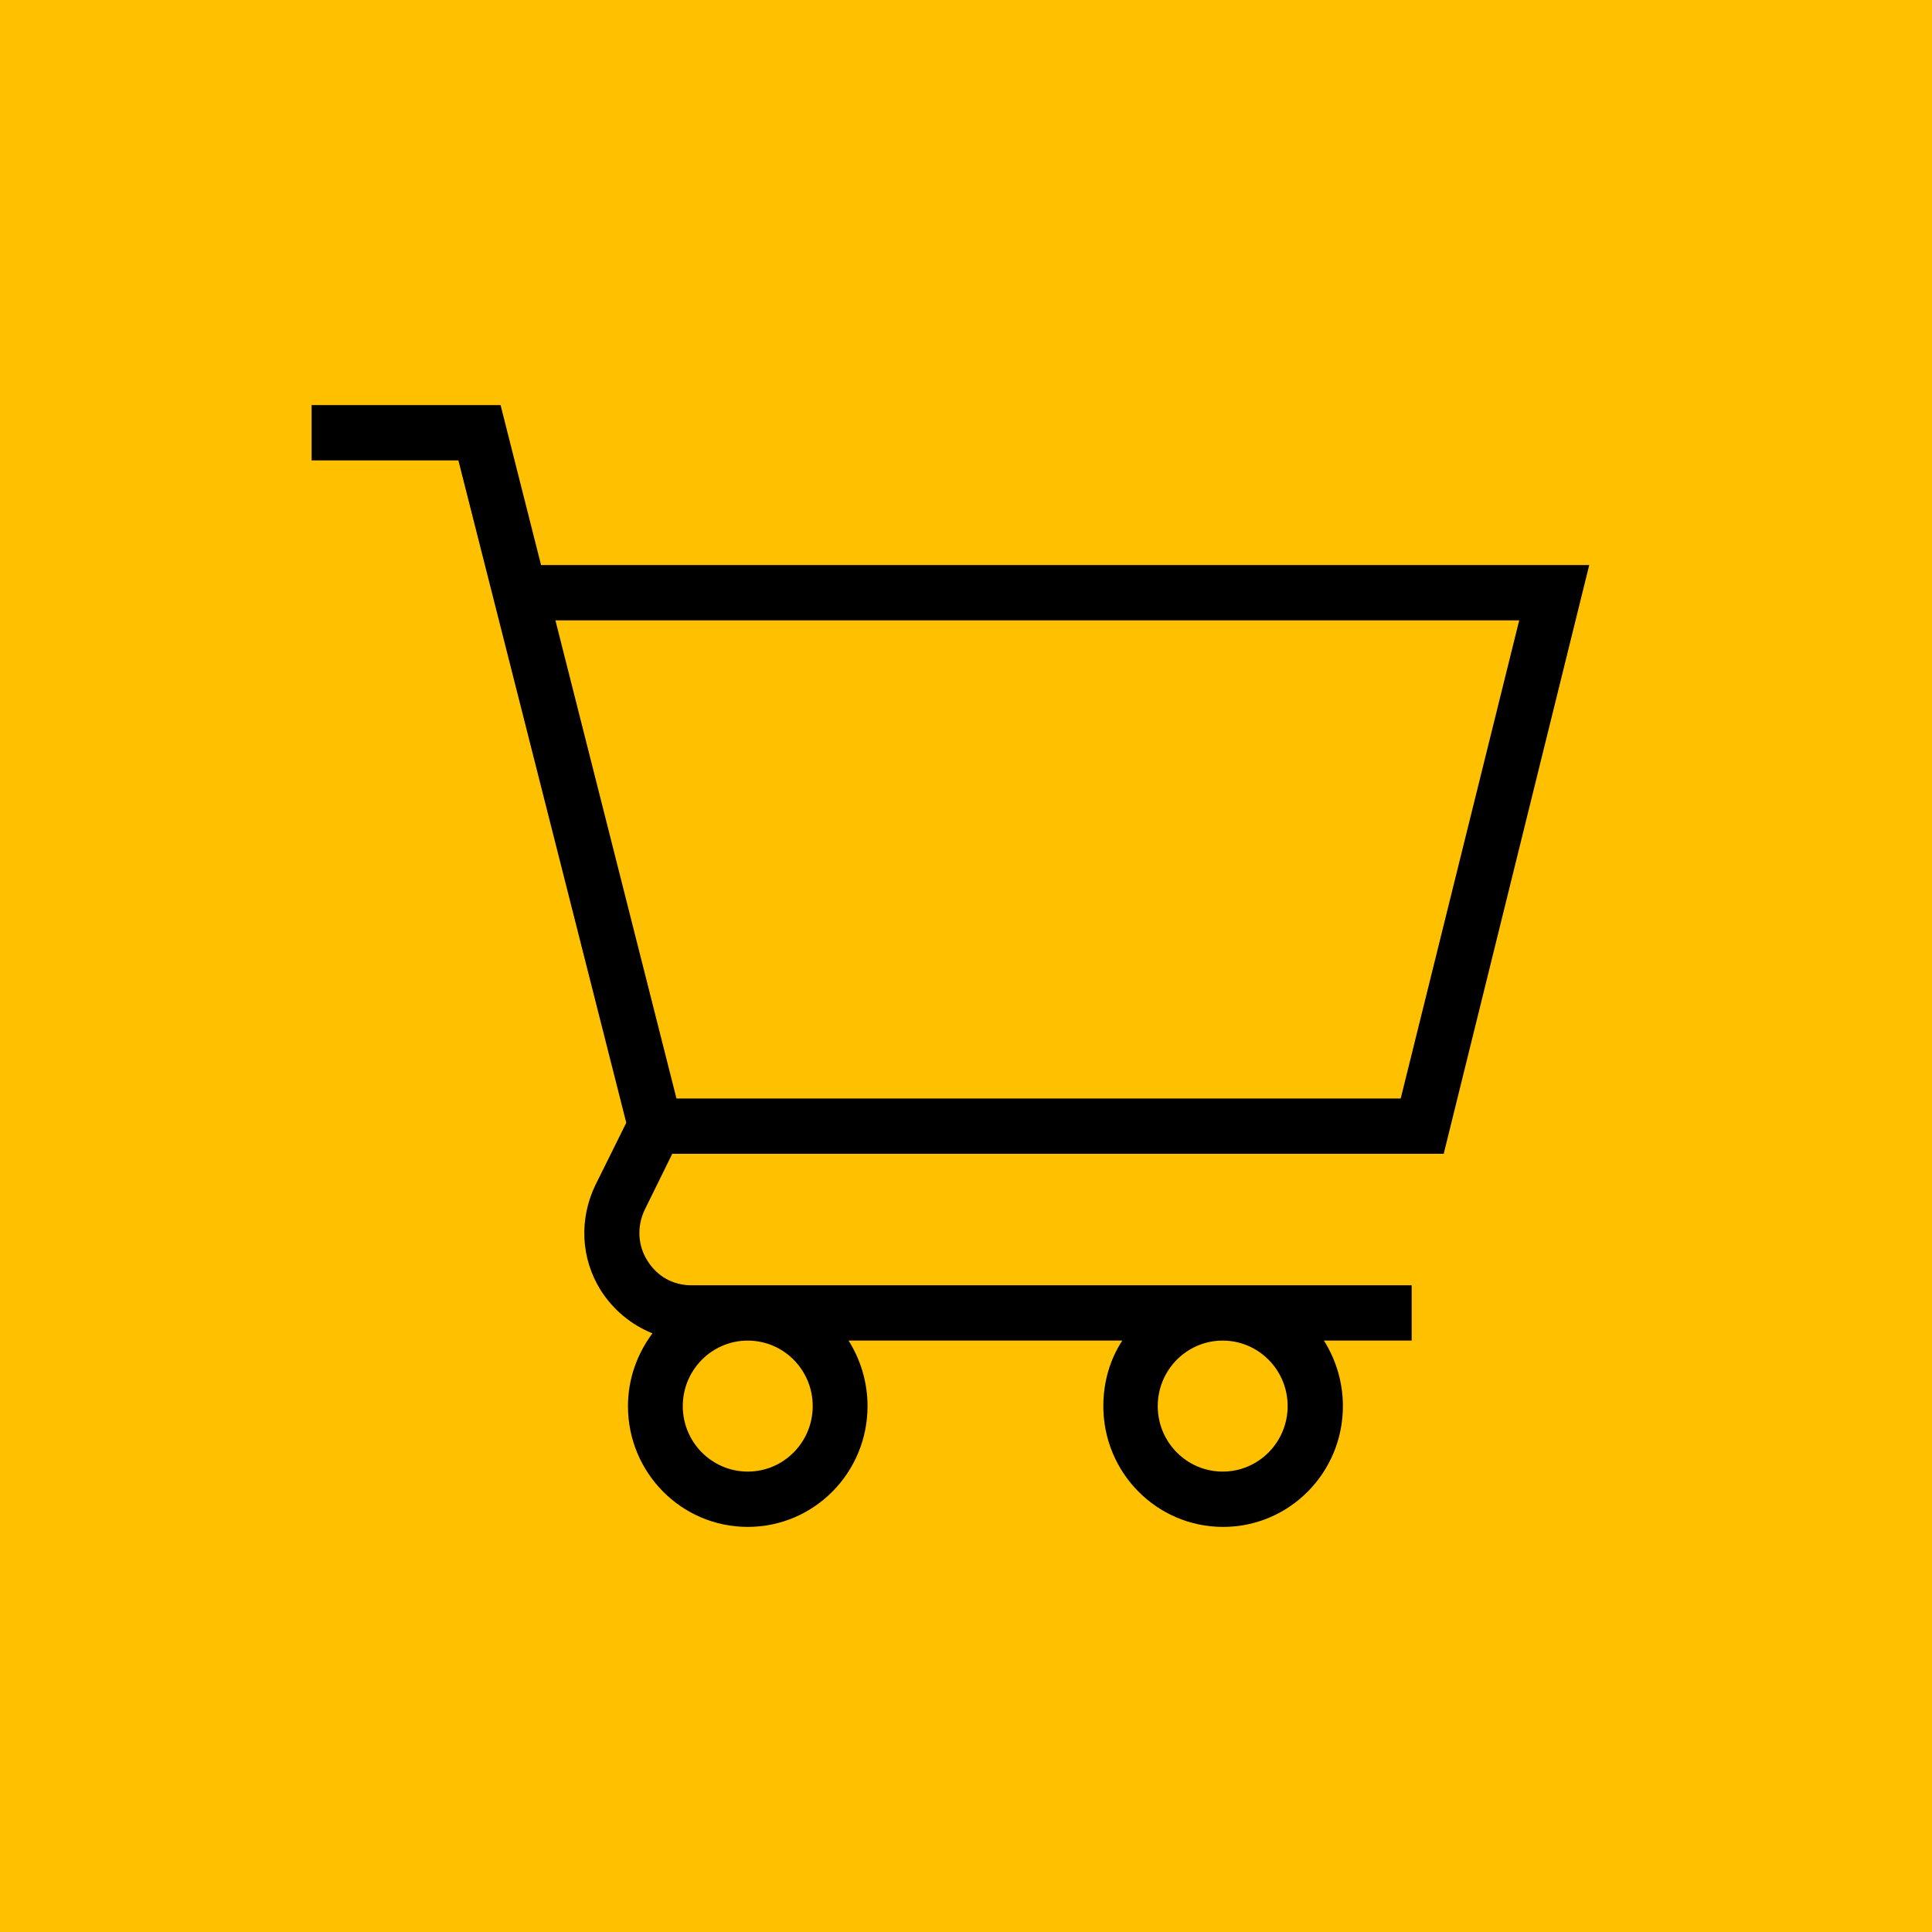 <svg width="62" height="62" viewBox="0 0 62 62" fill="none" xmlns="http://www.w3.org/2000/svg">
<path fill-rule="evenodd" clip-rule="evenodd" d="M0 0H62V62H0V0Z" fill="#FFC000"/>
<path d="M21.573 37.027H46.33L51 18.133H17.363L16.064 13H10V14.775H14.71L20.098 36.031L19.11 38.024C18.582 39.116 18.636 40.372 19.272 41.396C19.678 42.038 20.26 42.515 20.937 42.788C20.45 43.444 20.152 44.249 20.152 45.123C20.152 47.266 21.871 49 23.996 49C26.121 49 27.84 47.266 27.84 45.123C27.84 44.345 27.61 43.621 27.231 43.02H36.016C35.623 43.621 35.407 44.345 35.407 45.123C35.407 47.266 37.126 49 39.251 49C41.376 49 43.095 47.266 43.095 45.123C43.095 44.345 42.865 43.621 42.486 43.02H45.302V41.246H22.182C21.6 41.246 21.086 40.959 20.774 40.454C20.463 39.962 20.436 39.348 20.693 38.816L21.573 37.027ZM39.237 43.021C40.388 43.021 41.322 43.962 41.322 45.123C41.322 46.283 40.388 47.225 39.237 47.225C38.087 47.225 37.153 46.283 37.153 45.123C37.153 43.963 38.087 43.021 39.237 43.021ZM23.996 43.021C25.147 43.021 26.081 43.962 26.081 45.123C26.081 46.283 25.147 47.225 23.996 47.225C22.845 47.225 21.911 46.283 21.911 45.123C21.911 43.963 22.846 43.021 23.996 43.021ZM17.824 19.908H48.753L44.95 35.253H21.709L17.824 19.908Z" fill="black"/>
</svg>
